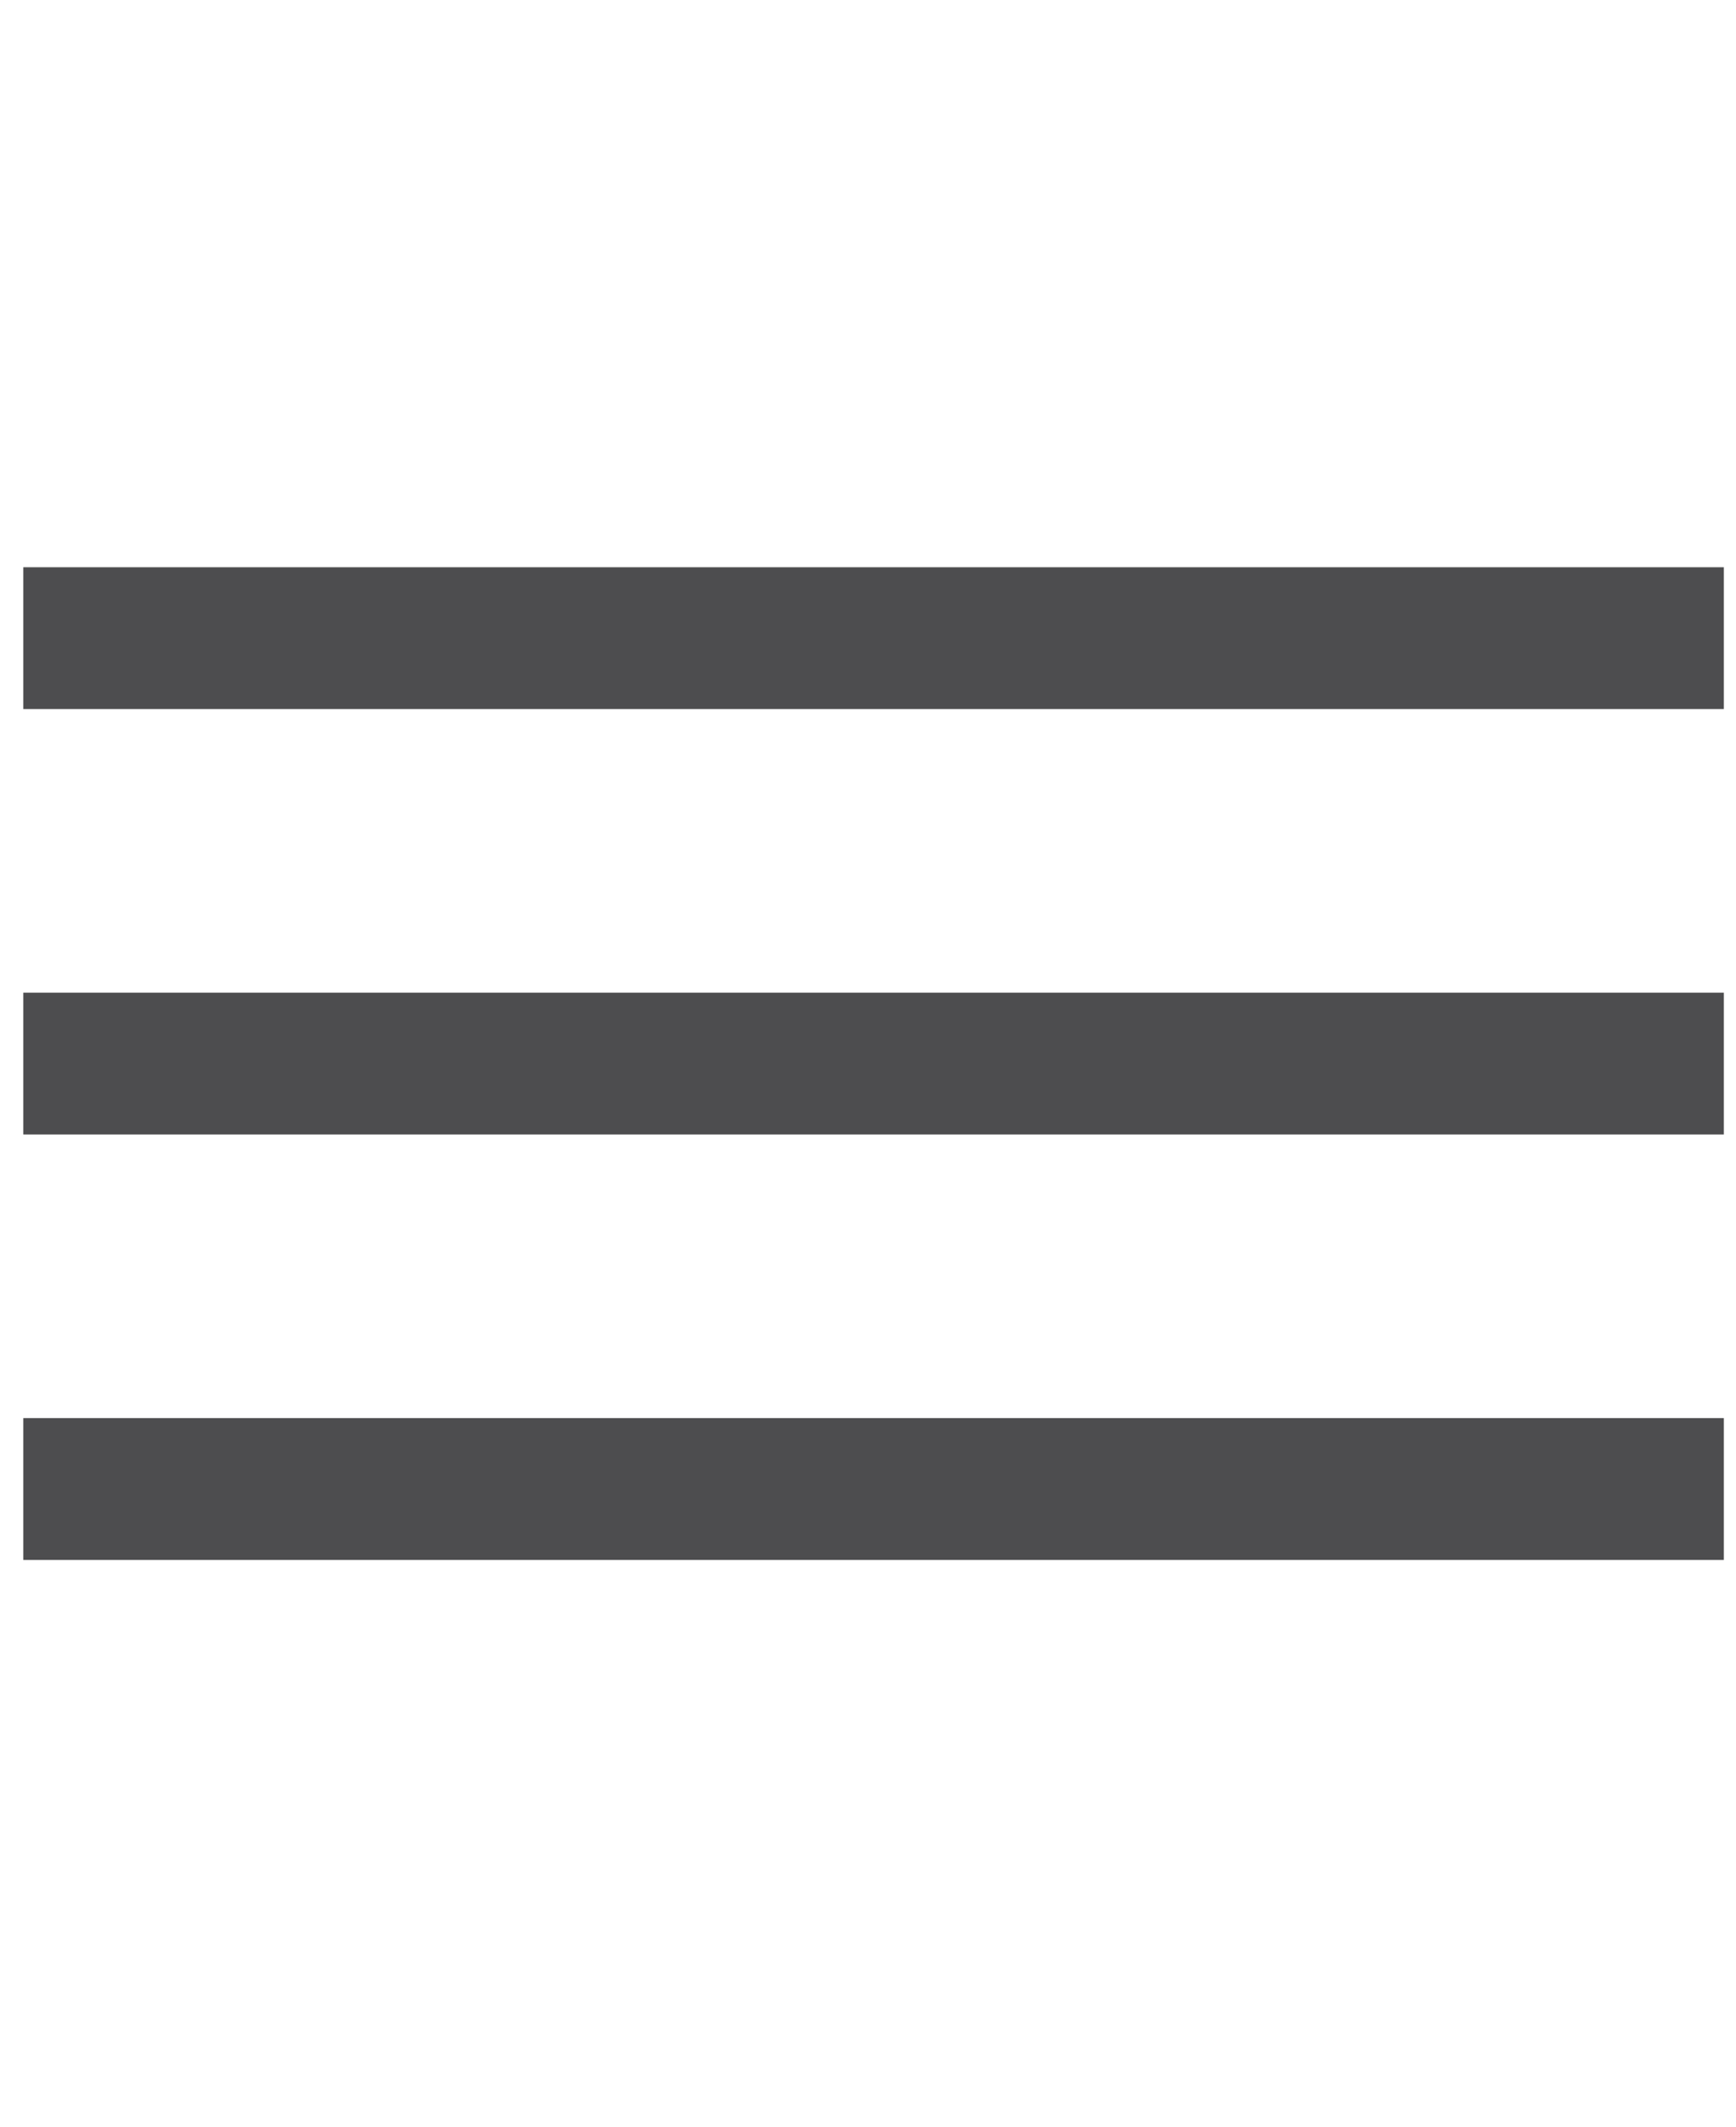 <svg width="49" height="60" viewBox="0 0 49 60" fill="none" xmlns="http://www.w3.org/2000/svg">
    <rect x="0.657" y="16" width="48" height="4" fill="#4D4D4F"/>
    <rect x="0.657" y="28" width="48" height="4" fill="#4D4D4F"/>
    <rect x="0.657" y="40" width="48" height="4" fill="#4D4D4F"/>
</svg>
